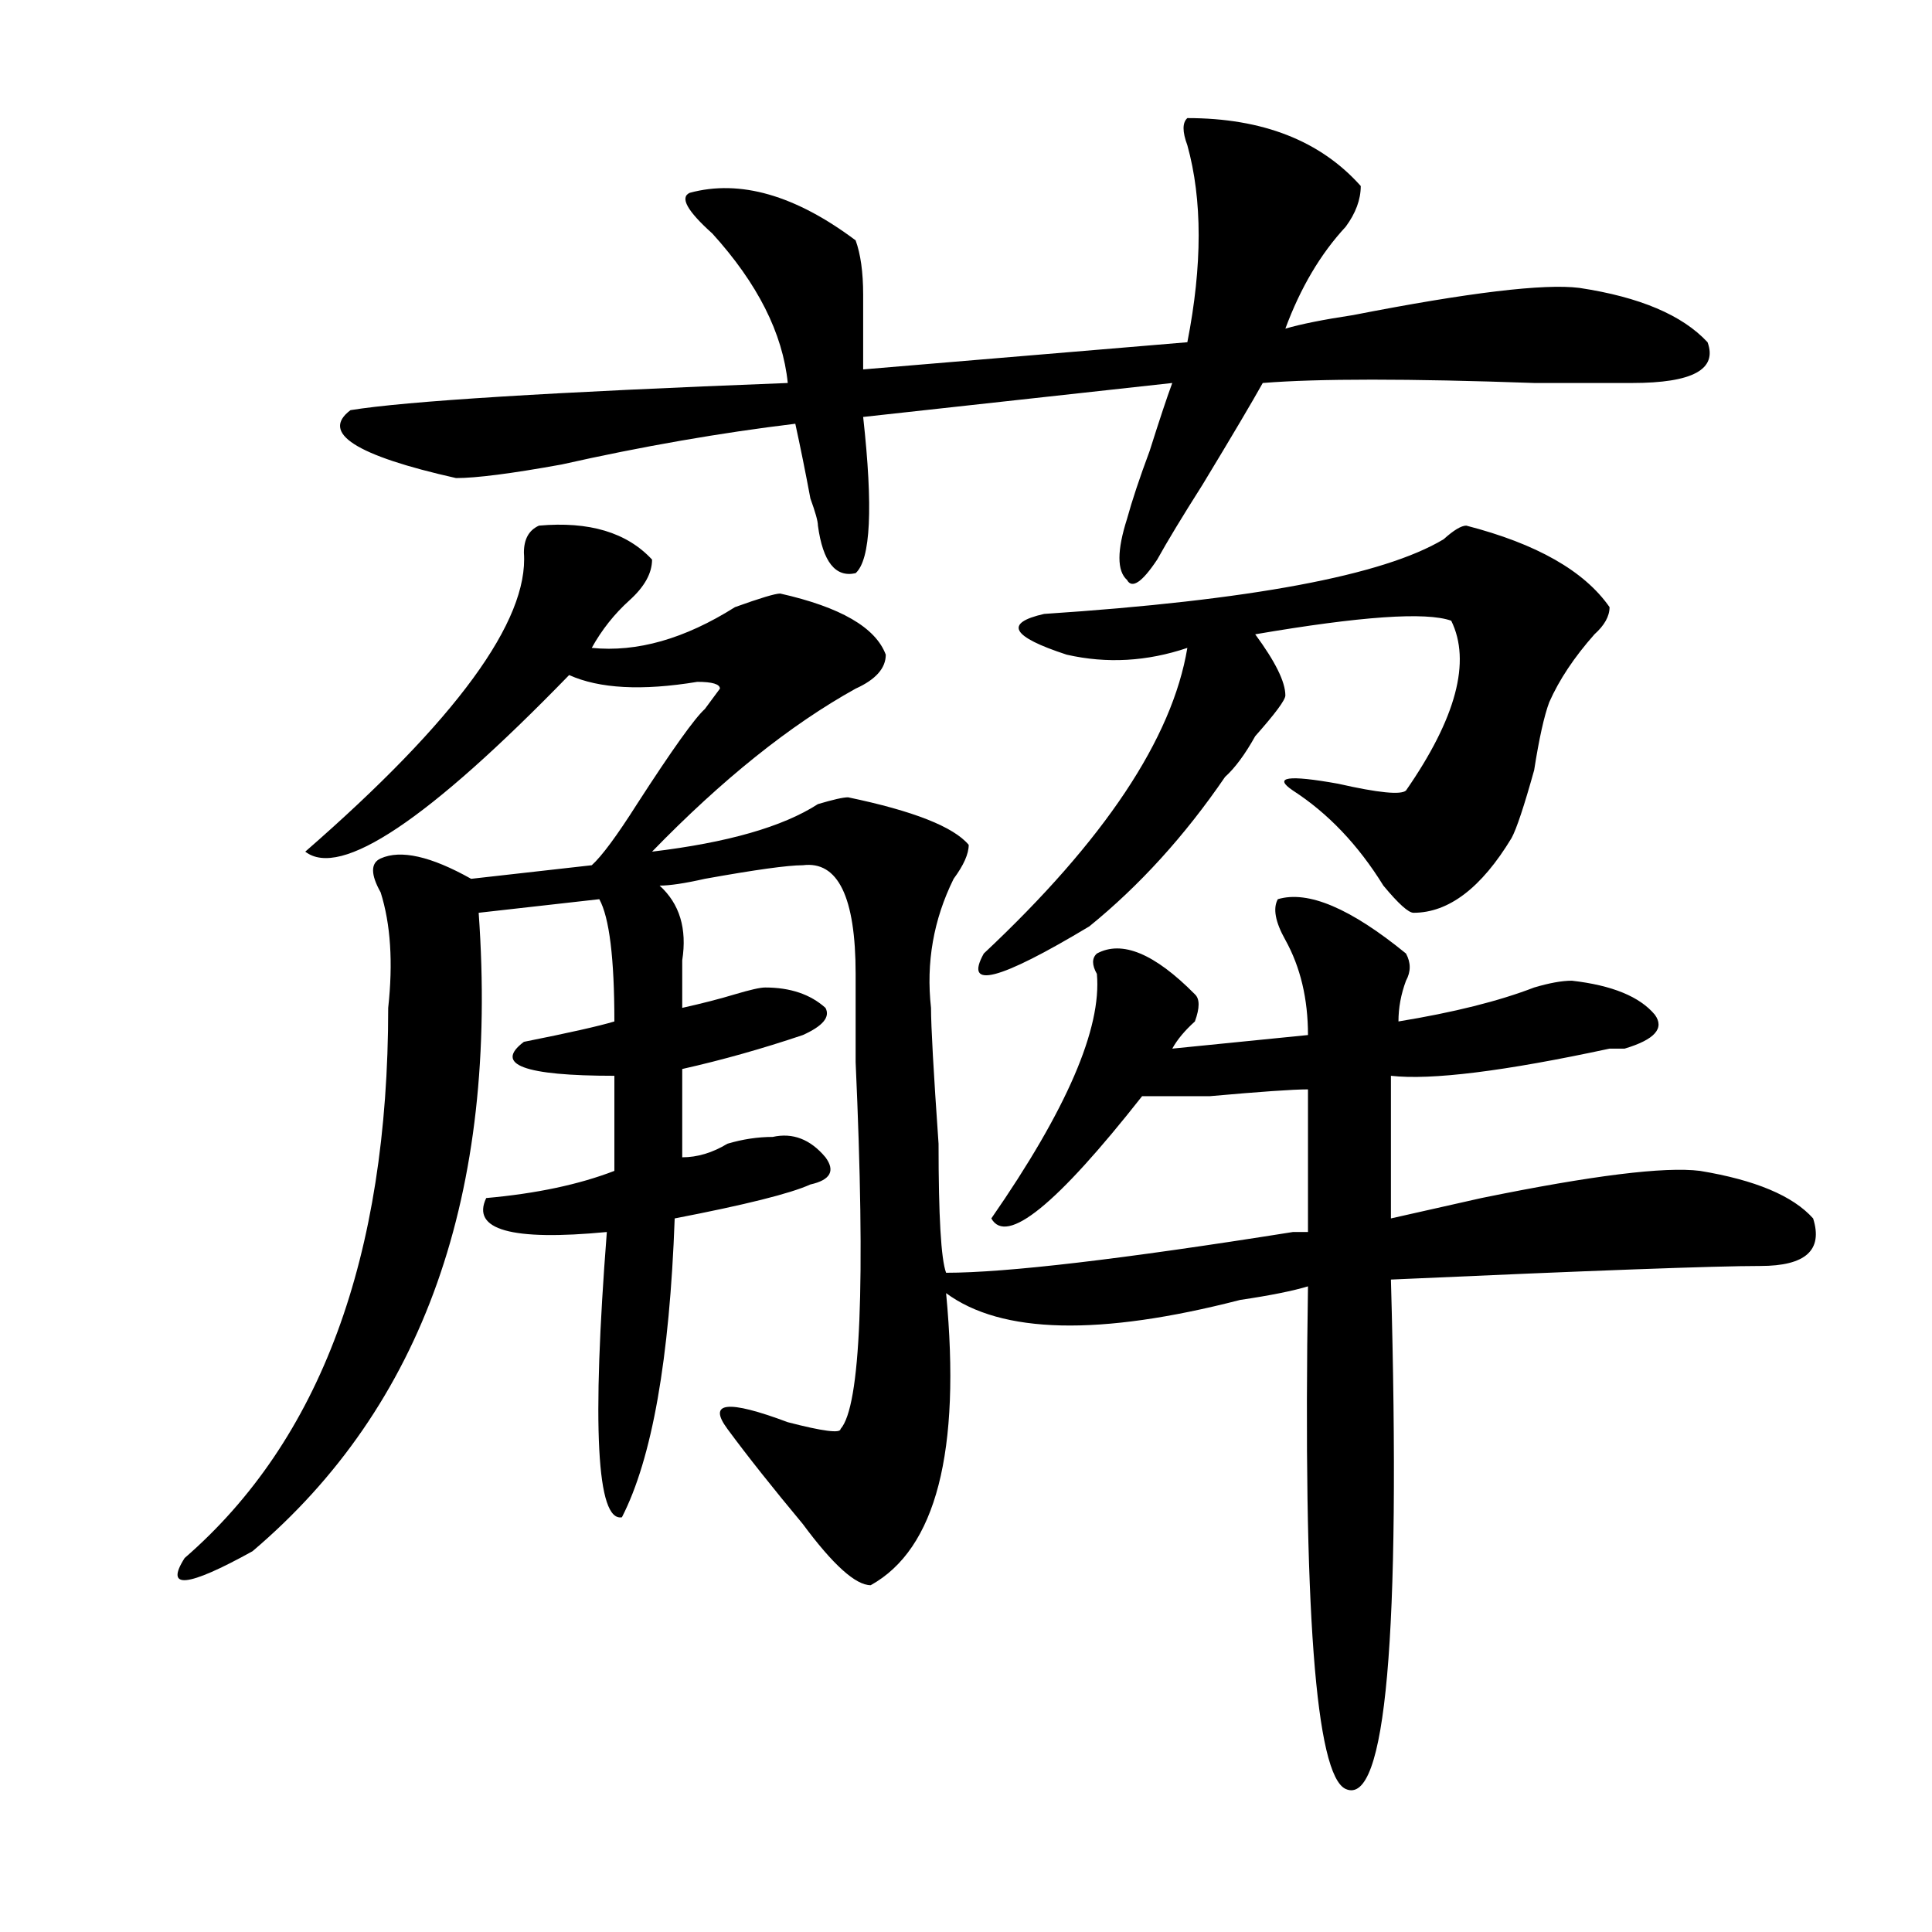 <?xml version="1.0" encoding="utf-8"?>
<!-- Generator: Adobe Illustrator 16.0.0, SVG Export Plug-In . SVG Version: 6.00 Build 0)  -->
<!DOCTYPE svg PUBLIC "-//W3C//DTD SVG 1.1//EN" "http://www.w3.org/Graphics/SVG/1.1/DTD/svg11.dtd">
<svg version="1.1" id="图层_1" xmlns="http://www.w3.org/2000/svg" xmlns:xlink="http://www.w3.org/1999/xlink" x="0px" y="0px"
	 width="1000px" height="1000px" viewBox="0 0 1000 1000" enable-background="new 0 0 1000 1000" xml:space="preserve">
<path d="M278.969,272.063c25.976-2.308,45.487,3.516,58.535,17.578c0,7.031-3.902,14.063-11.707,21.094
	s-14.329,15.271-19.512,24.609c23.414,2.362,48.108-4.669,74.145-21.094c12.987-4.669,20.792-7.031,23.414-7.031
	c31.219,7.031,49.39,17.578,54.633,31.641c0,7.031-5.243,12.909-15.609,17.578c-33.841,18.786-68.962,46.911-105.363,84.375
	c39.023-4.669,67.62-12.854,85.852-24.609c7.805-2.308,12.987-3.516,15.609-3.516c33.78,7.031,54.633,15.271,62.438,24.609
	c0,4.724-2.622,10.547-7.805,17.578c-10.427,21.094-14.329,43.396-11.707,66.797c0,9.394,1.28,32.849,3.902,70.313
	c0,37.519,1.28,59.766,3.902,66.797c31.219,0,91.034-7.031,179.508-21.094c2.562,0,5.183,0,7.805,0v-73.828
	c-7.805,0-24.755,1.208-50.73,3.516c-18.231,0-29.938,0-35.121,0c-44.267,56.25-70.242,77.344-78.047,63.281
	c39.023-56.25,57.194-98.438,54.633-126.563c-2.622-4.669-2.622-8.185,0-10.547c12.987-7.031,29.878,0,50.73,21.094
	c2.562,2.362,2.562,7.031,0,14.063c-5.243,4.724-9.146,9.394-11.707,14.063l70.242-7.031c0-18.731-3.902-35.156-11.707-49.219
	c-5.243-9.339-6.524-16.37-3.902-21.094c15.609-4.669,37.683,4.724,66.34,28.125c2.562,4.724,2.562,9.394,0,14.063
	c-2.622,7.031-3.902,14.063-3.902,21.094c28.597-4.669,52.011-10.547,70.242-17.578c7.805-2.308,14.269-3.516,19.512-3.516
	c20.792,2.362,35.121,8.239,42.926,17.578c5.183,7.031,0,12.909-15.609,17.578c-2.622,0-5.243,0-7.805,0
	c-54.633,11.755-92.376,16.425-113.168,14.063v73.828c10.366-2.308,25.976-5.823,46.828-10.547
	c57.194-11.7,94.937-16.37,113.168-14.063c28.597,4.724,48.108,12.909,58.535,24.609c5.183,16.425-3.902,24.609-27.316,24.609
	s-87.192,2.362-191.215,7.031c5.183,185.119-2.622,273.01-23.414,263.672c-15.609-7.031-22.134-93.769-19.512-260.156
	c-7.805,2.362-19.512,4.724-35.121,7.031c-72.864,18.786-123.595,17.578-152.191-3.516c7.805,82.067-5.243,132.44-39.023,151.172
	c-7.805,0-19.512-10.547-35.121-31.641c-15.609-18.731-28.657-35.156-39.023-49.219c-10.427-14.063,0-15.216,31.219-3.516
	c18.171,4.724,27.316,5.878,27.316,3.516c10.366-11.7,12.987-74.981,7.805-189.844c0-18.731,0-33.948,0-45.703
	c0-39.825-9.146-58.558-27.316-56.25c-7.805,0-24.755,2.362-50.73,7.031c-10.427,2.362-18.231,3.516-23.414,3.516
	c10.366,9.394,14.269,22.302,11.707,38.672c0,9.394,0,17.578,0,24.609c10.366-2.308,19.512-4.669,27.316-7.031
	c7.805-2.308,12.987-3.516,15.609-3.516c12.987,0,23.414,3.516,31.219,10.547c2.562,4.724-1.341,9.394-11.707,14.063
	c-20.853,7.031-41.646,12.909-62.438,17.578v45.703c7.805,0,15.609-2.308,23.414-7.031c7.805-2.308,15.609-3.516,23.414-3.516
	c10.366-2.308,19.512,1.208,27.316,10.547c5.183,7.031,2.562,11.755-7.805,14.063c-10.427,4.724-33.841,10.547-70.242,17.578
	c-2.622,72.675-11.707,124.255-27.316,154.688c-13.048,2.362-15.609-46.856-7.805-147.656c-49.45,4.724-70.242-1.153-62.438-17.578
	c25.976-2.308,48.108-7.031,66.34-14.063v-49.219c-46.828,0-62.438-5.823-46.828-17.578c23.414-4.669,39.023-8.185,46.828-10.547
	c0-32.794-2.622-53.888-7.805-63.281l-62.438,7.031c10.366,145.349-28.657,255.487-117.07,330.469
	c-33.841,18.731-45.548,19.885-35.121,3.516c70.242-60.919,105.363-155.841,105.363-284.766c2.562-23.401,1.28-43.341-3.902-59.766
	c-5.243-9.339-5.243-15.216,0-17.578c10.366-4.669,25.976-1.153,46.828,10.547l62.438-7.031
	c5.183-4.669,12.987-15.216,23.414-31.641c18.171-28.125,29.878-44.495,35.121-49.219l7.805-10.547
	c0-2.308-3.902-3.516-11.707-3.516c-28.657,4.724-50.73,3.516-66.34-3.516c-72.864,75.036-118.411,105.469-136.582,91.406
	c78.047-67.95,115.729-119.531,113.168-154.688C271.164,279.094,273.726,274.425,278.969,272.063z M614.57,61.125
	c39.023,0,68.901,11.755,89.754,35.156c0,7.031-2.622,14.063-7.805,21.094c-13.048,14.063-23.414,31.641-31.219,52.734
	c7.805-2.308,19.512-4.669,35.121-7.031c59.815-11.7,98.839-16.37,117.07-14.063c31.219,4.724,53.292,14.063,66.34,28.125
	c5.183,14.063-7.805,21.094-39.023,21.094c-10.427,0-27.316,0-50.73,0c-65.06-2.308-111.888-2.308-140.484,0
	c-5.243,9.394-15.609,26.972-31.219,52.734c-10.427,16.425-18.231,29.333-23.414,38.672c-7.805,11.755-13.048,15.271-15.609,10.547
	c-5.243-4.669-5.243-15.216,0-31.641c2.562-9.339,6.464-21.094,11.707-35.156c5.183-16.37,9.085-28.125,11.707-35.156
	L446.77,215.813c5.183,46.911,3.902,73.828-3.902,80.859c-10.427,2.362-16.95-5.823-19.512-24.609c0-2.308-1.341-7.031-3.902-14.063
	c-2.622-14.063-5.243-26.917-7.805-38.672c-39.023,4.724-79.388,11.755-120.973,21.094c-26.036,4.724-44.267,7.031-54.633,7.031
	c-52.071-11.7-70.242-23.401-54.633-35.156c28.597-4.669,104.022-9.339,226.336-14.063c-2.622-25.763-15.609-51.526-39.023-77.344
	c-13.048-11.7-16.95-18.731-11.707-21.094c25.976-7.031,54.633,1.208,85.852,24.609c2.562,7.031,3.902,16.425,3.902,28.125
	c0,14.063,0,26.972,0,38.672l167.801-14.063c7.805-39.825,7.805-73.828,0-101.953C611.948,68.156,611.948,63.487,614.57,61.125z
	 M758.957,272.063c36.401,9.394,61.097,23.456,74.145,42.188c0,4.724-2.622,9.394-7.805,14.063
	c-10.427,11.755-18.231,23.456-23.414,35.156c-2.622,7.031-5.243,18.786-7.805,35.156c-5.243,18.786-9.146,30.487-11.707,35.156
	c-15.609,25.817-32.56,38.672-50.73,38.672c-2.622,0-7.805-4.669-15.609-14.063c-13.048-21.094-28.657-37.464-46.828-49.219
	c-10.427-7.031-2.622-8.185,23.414-3.516c20.792,4.724,32.499,5.878,35.121,3.516c25.976-37.464,33.78-66.797,23.414-87.891
	c-13.048-4.669-46.828-2.308-101.461,7.031c10.366,14.063,15.609,24.609,15.609,31.641c0,2.362-5.243,9.394-15.609,21.094
	c-5.243,9.394-10.427,16.425-15.609,21.094c-20.853,30.487-44.267,56.25-70.242,77.344c-46.828,28.125-65.06,32.849-54.633,14.063
	c62.438-58.558,97.559-111.292,105.363-158.203c-20.853,7.031-41.646,8.239-62.438,3.516c-28.657-9.339-32.56-16.37-11.707-21.094
	c106.644-7.031,175.605-19.886,206.824-38.672C752.433,274.425,756.335,272.063,758.957,272.063z"/>
</svg>
